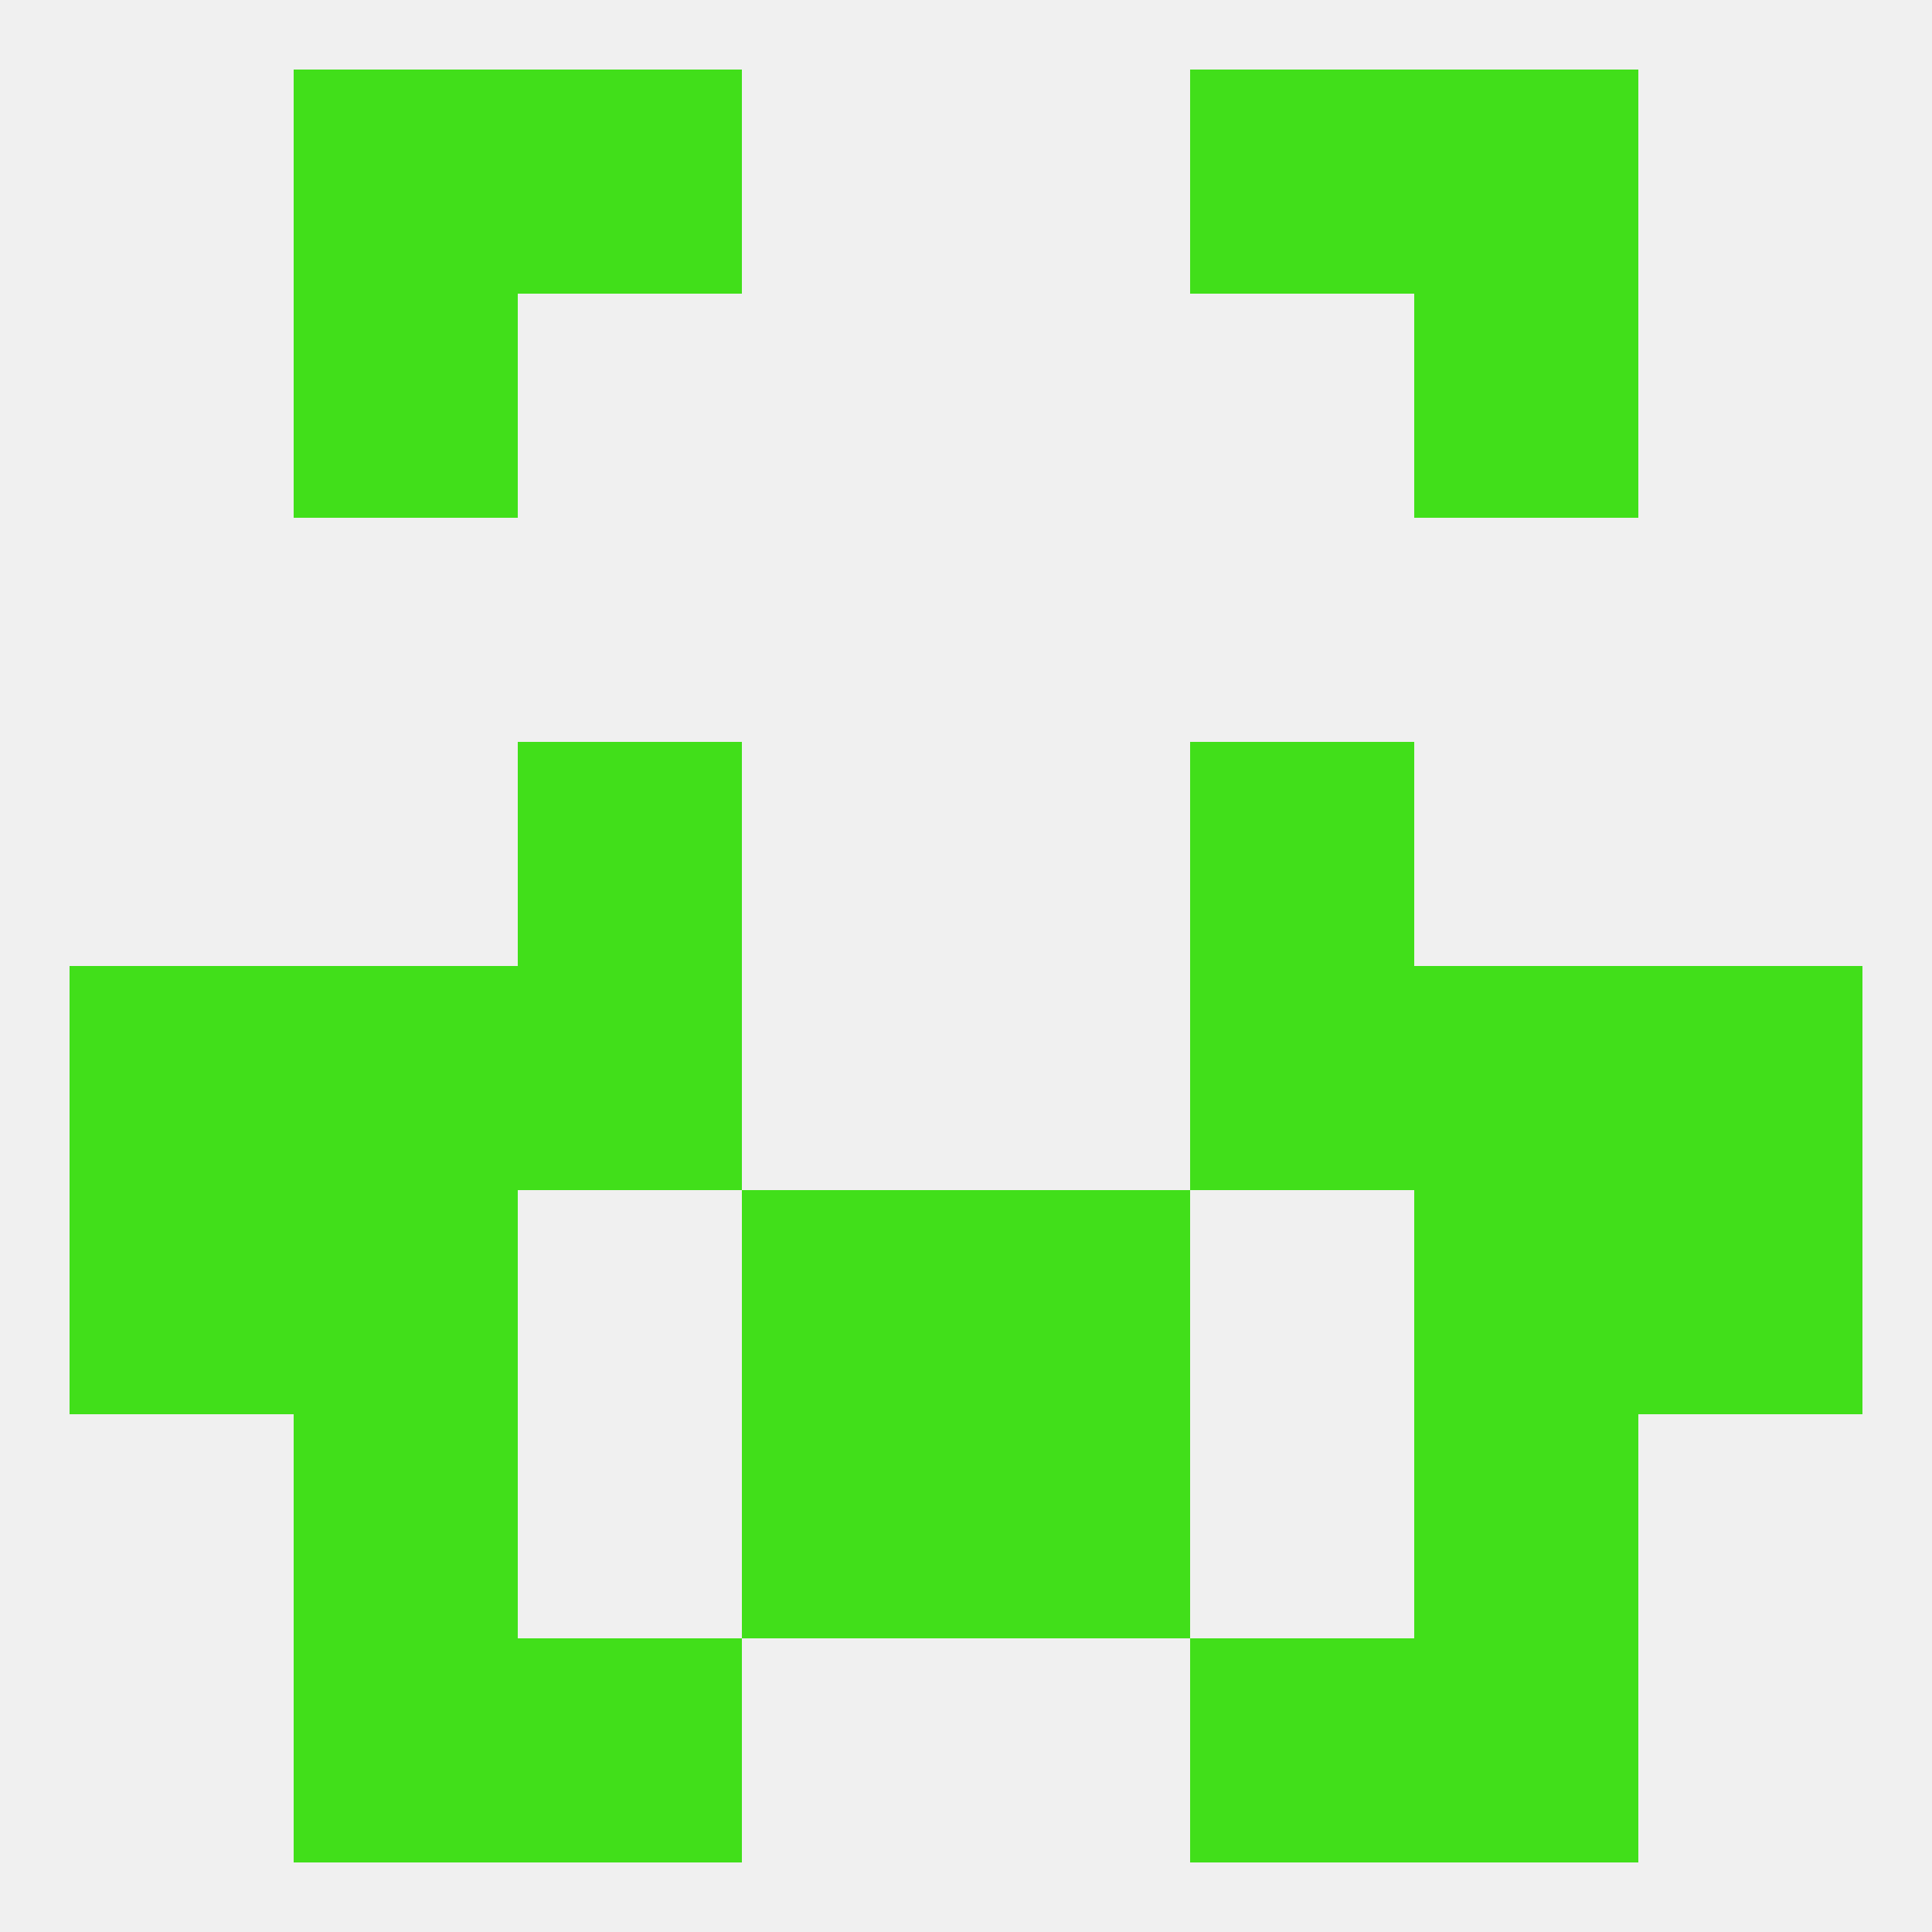 
<!--   <?xml version="1.0"?> -->
<svg version="1.1" baseprofile="full" xmlns="http://www.w3.org/2000/svg" xmlns:xlink="http://www.w3.org/1999/xlink" xmlns:ev="http://www.w3.org/2001/xml-events" width="250" height="250" viewBox="0 0 250 250" >
	<rect width="100%" height="100%" fill="rgba(240,240,240,255)"/>

	<rect x="9" y="125" width="29" height="29" fill="rgba(65,223,26,255)"/>
	<rect x="212" y="125" width="29" height="29" fill="rgba(65,223,26,255)"/>
	<rect x="38" y="125" width="29" height="29" fill="rgba(65,223,26,255)"/>
	<rect x="183" y="125" width="29" height="29" fill="rgba(65,223,26,255)"/>
	<rect x="67" y="125" width="29" height="29" fill="rgba(65,223,26,255)"/>
	<rect x="154" y="125" width="29" height="29" fill="rgba(65,223,26,255)"/>
	<rect x="125" y="154" width="29" height="29" fill="rgba(65,223,26,255)"/>
	<rect x="38" y="154" width="29" height="29" fill="rgba(65,223,26,255)"/>
	<rect x="183" y="154" width="29" height="29" fill="rgba(65,223,26,255)"/>
	<rect x="9" y="154" width="29" height="29" fill="rgba(65,223,26,255)"/>
	<rect x="212" y="154" width="29" height="29" fill="rgba(65,223,26,255)"/>
	<rect x="96" y="154" width="29" height="29" fill="rgba(65,223,26,255)"/>
	<rect x="96" y="183" width="29" height="29" fill="rgba(65,223,26,255)"/>
	<rect x="125" y="183" width="29" height="29" fill="rgba(65,223,26,255)"/>
	<rect x="38" y="183" width="29" height="29" fill="rgba(65,223,26,255)"/>
	<rect x="183" y="183" width="29" height="29" fill="rgba(65,223,26,255)"/>
	<rect x="67" y="212" width="29" height="29" fill="rgba(65,223,26,255)"/>
	<rect x="154" y="212" width="29" height="29" fill="rgba(65,223,26,255)"/>
	<rect x="38" y="212" width="29" height="29" fill="rgba(65,223,26,255)"/>
	<rect x="183" y="212" width="29" height="29" fill="rgba(65,223,26,255)"/>
	<rect x="38" y="9" width="29" height="29" fill="rgba(65,223,26,255)"/>
	<rect x="183" y="9" width="29" height="29" fill="rgba(65,223,26,255)"/>
	<rect x="67" y="9" width="29" height="29" fill="rgba(65,223,26,255)"/>
	<rect x="154" y="9" width="29" height="29" fill="rgba(65,223,26,255)"/>
	<rect x="38" y="38" width="29" height="29" fill="rgba(65,223,26,255)"/>
	<rect x="183" y="38" width="29" height="29" fill="rgba(65,223,26,255)"/>
	<rect x="67" y="96" width="29" height="29" fill="rgba(65,223,26,255)"/>
	<rect x="154" y="96" width="29" height="29" fill="rgba(65,223,26,255)"/>
</svg>